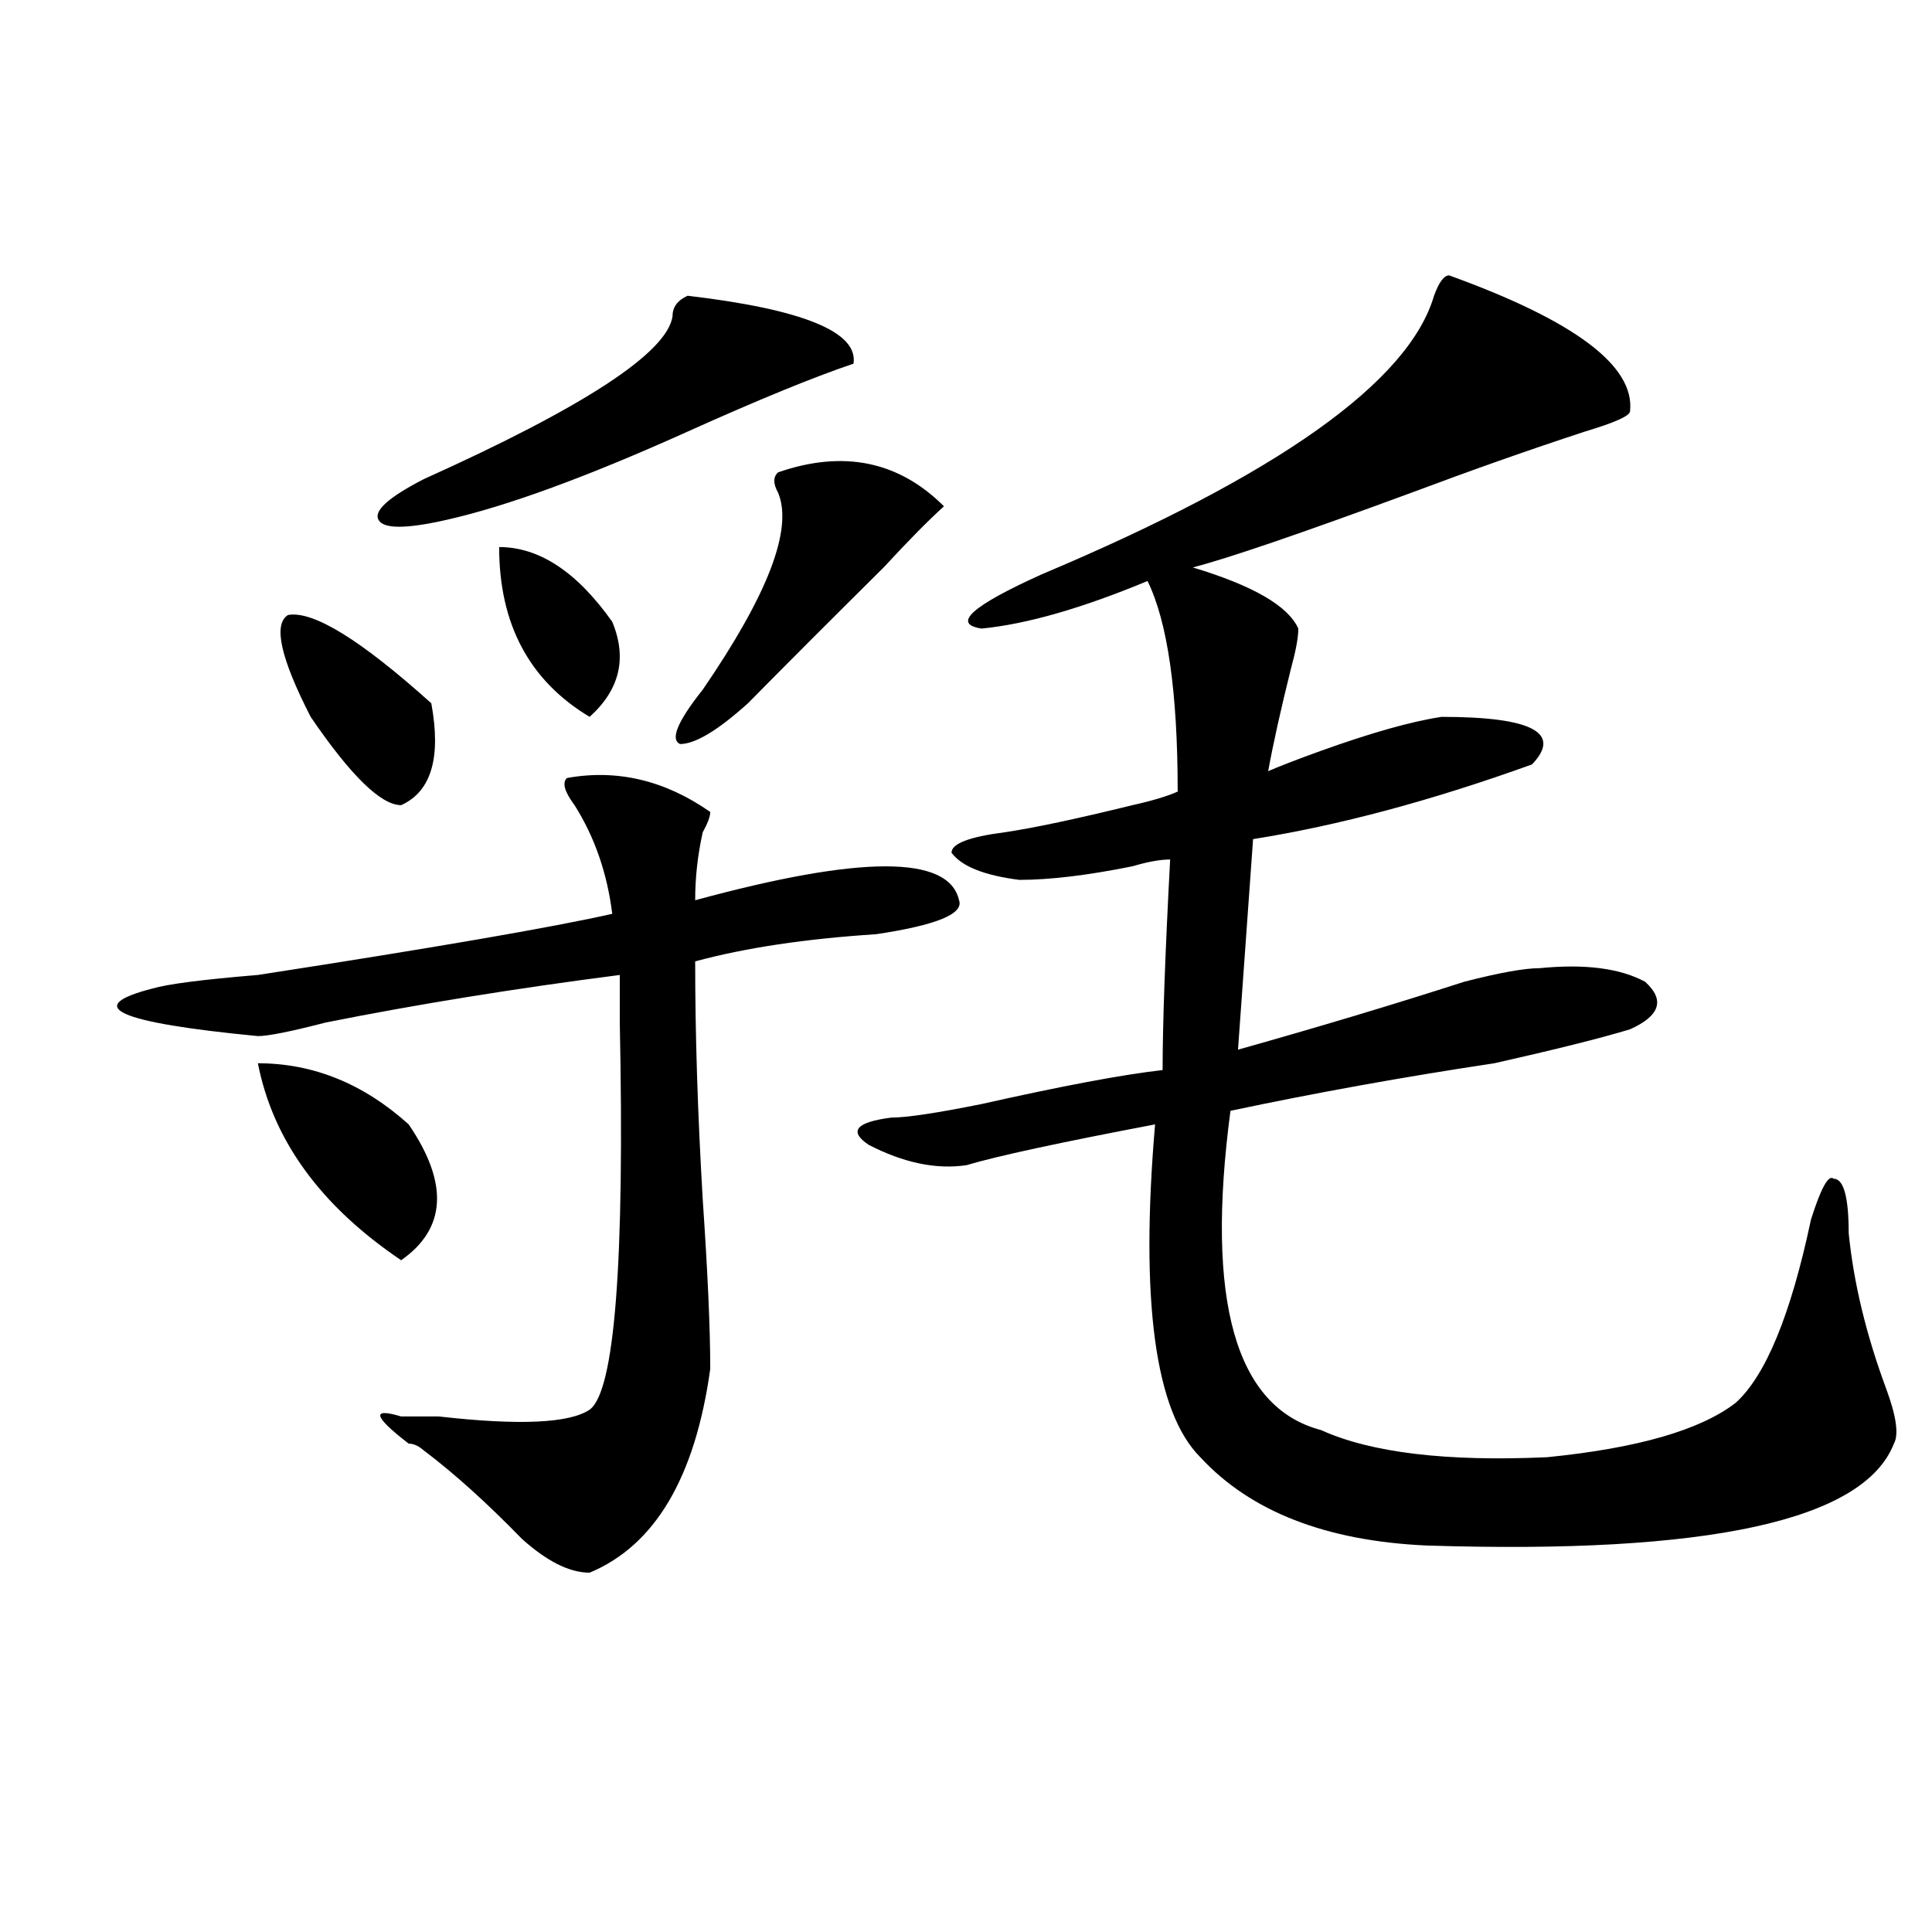 <?xml version="1.0" encoding="utf-8"?>
<!-- Generator: Adobe Illustrator 16.0.0, SVG Export Plug-In . SVG Version: 6.00 Build 0)  -->
<!DOCTYPE svg PUBLIC "-//W3C//DTD SVG 1.1//EN" "http://www.w3.org/Graphics/SVG/1.1/DTD/svg11.dtd">
<svg version="1.1" id="图层_1" xmlns="http://www.w3.org/2000/svg" xmlns:xlink="http://www.w3.org/1999/xlink" x="0px" y="0px"
	 width="1000px" height="1000px" viewBox="0 0 1000 1000" enable-background="new 0 0 1000 1000" xml:space="preserve">
<path d="M293.48,402.688c25.975-4.669,50.73,1.209,74.145,17.578c0,2.362-1.342,5.878-3.902,10.547
	c-2.622,11.756-3.902,23.456-3.902,35.156c85.852-23.4,131.338-23.4,136.582,0c2.561,7.031-11.707,12.909-42.926,17.578
	c-36.463,2.362-67.682,7.031-93.656,14.063c0,37.519,1.28,78.553,3.902,123.047c2.561,37.519,3.902,66.797,3.902,87.891
	c-7.805,56.25-28.658,91.406-62.438,105.469c-10.427,0-22.134-5.878-35.121-17.578c-18.231-18.731-35.121-33.947-50.73-45.703
	c-2.622-2.307-5.244-3.516-7.805-3.516c-18.231-14.063-19.512-18.731-3.902-14.063c5.183,0,11.707,0,19.512,0
	c41.584,4.725,67.62,3.516,78.047-3.516c12.987-9.338,18.17-76.135,15.609-200.391c0-14.063,0-22.247,0-24.609
	c-54.633,7.031-105.363,15.271-152.191,24.609c-18.231,4.725-29.938,7.031-35.121,7.031c-72.864-7.031-91.096-15.216-54.633-24.609
	c7.805-2.307,25.975-4.669,54.633-7.031c91.034-14.063,152.191-24.609,183.41-31.641c-2.622-21.094-9.146-39.825-19.512-56.25
	C292.139,409.719,290.858,405.05,293.48,402.688z M133.484,550.344c28.597,0,54.633,10.547,78.047,31.641
	c20.792,30.487,19.512,53.943-3.902,70.313C165.983,624.172,141.289,590.225,133.484,550.344z M149.094,318.313
	c12.987-2.307,37.682,12.909,74.145,45.703c5.183,28.125,0,45.703-15.609,52.734c-10.427,0-26.036-15.216-46.828-45.703
	C145.191,340.615,141.289,323.037,149.094,318.313z M355.918,153.078c59.815,7.031,88.412,18.787,85.852,35.156
	c-20.854,7.031-49.45,18.787-85.852,35.156c-52.072,23.456-93.656,38.672-124.875,45.703c-20.854,4.725-32.561,4.725-35.121,0
	c-2.622-4.669,5.183-11.7,23.414-21.094c83.229-37.463,126.155-65.588,128.777-84.375
	C348.113,158.956,350.674,155.44,355.918,153.078z M258.359,283.156c20.792,0,40.304,12.909,58.535,38.672
	c7.805,18.787,3.902,35.156-11.707,49.219C273.969,352.315,258.359,323.037,258.359,283.156z M402.746,244.484
	c33.779-11.7,62.438-5.822,85.852,17.578c-7.805,7.031-18.231,17.578-31.219,31.641c-26.036,25.818-49.45,49.219-70.242,70.313
	c-15.609,14.063-27.316,21.094-35.121,21.094c-5.244-2.307-1.342-11.7,11.707-28.125c33.779-49.219,46.828-83.166,39.023-101.953
	C400.124,250.362,400.124,246.847,402.746,244.484z M750.055,142.531c64.998,23.456,96.217,46.912,93.656,70.313
	c0,2.362-7.805,5.878-23.414,10.547c-28.658,9.394-58.535,19.94-89.754,31.641c-57.255,21.094-94.998,34.003-113.168,38.672
	c31.219,9.394,49.389,19.94,54.633,31.641c0,4.725-1.342,11.756-3.902,21.094c-5.244,21.094-9.146,38.672-11.707,52.734
	c5.183-2.307,14.268-5.822,27.316-10.547c25.975-9.338,46.828-15.216,62.438-17.578c46.828,0,62.438,8.24,46.828,24.609
	c-52.072,18.787-100.181,31.641-144.387,38.672l-7.805,108.984c41.584-11.7,80.607-23.4,117.07-35.156
	c18.17-4.669,31.219-7.031,39.023-7.031c23.414-2.307,41.584,0,54.633,7.031c10.365,9.394,7.805,17.578-7.805,24.609
	c-15.609,4.725-39.023,10.547-70.242,17.578c-46.828,7.031-92.376,15.271-136.582,24.609
	c-13.049,98.438,2.561,153.534,46.828,165.234c25.975,11.756,64.998,16.425,117.07,14.063c46.828-4.669,79.327-14.063,97.559-28.125
	c15.609-14.063,28.597-45.703,39.023-94.922c5.183-16.369,9.085-23.4,11.707-21.094c5.183,0,7.805,9.394,7.805,28.125
	c2.561,25.818,9.085,52.734,19.512,80.859c5.183,14.063,6.463,23.456,3.902,28.125c-15.609,39.881-96.278,57.403-241.945,52.734
	c-52.072-2.362-91.096-17.578-117.07-45.703c-23.414-23.4-31.219-80.859-23.414-172.266c-49.45,9.394-81.949,16.425-97.559,21.094
	c-15.609,2.362-32.561-1.153-50.73-10.547c-10.427-7.031-6.524-11.7,11.707-14.063c7.805,0,23.414-2.307,46.828-7.031
	c41.584-9.338,72.803-15.216,93.656-17.578c0-23.4,1.28-59.766,3.902-108.984c-5.244,0-11.707,1.209-19.512,3.516
	c-23.414,4.725-42.926,7.031-58.535,7.031c-18.231-2.307-29.938-7.031-35.121-14.063c0-4.669,9.085-8.185,27.316-10.547
	c15.609-2.307,37.682-7.031,66.34-14.063c10.365-2.307,18.17-4.669,23.414-7.031c0-51.525-5.244-87.891-15.609-108.984
	c-33.841,14.063-62.438,22.303-85.852,24.609c-15.609-2.307-5.244-11.7,31.219-28.125
	c122.253-51.525,189.873-99.591,202.922-144.141C744.811,146.047,747.433,142.531,750.055,142.531z"/>
</svg>
